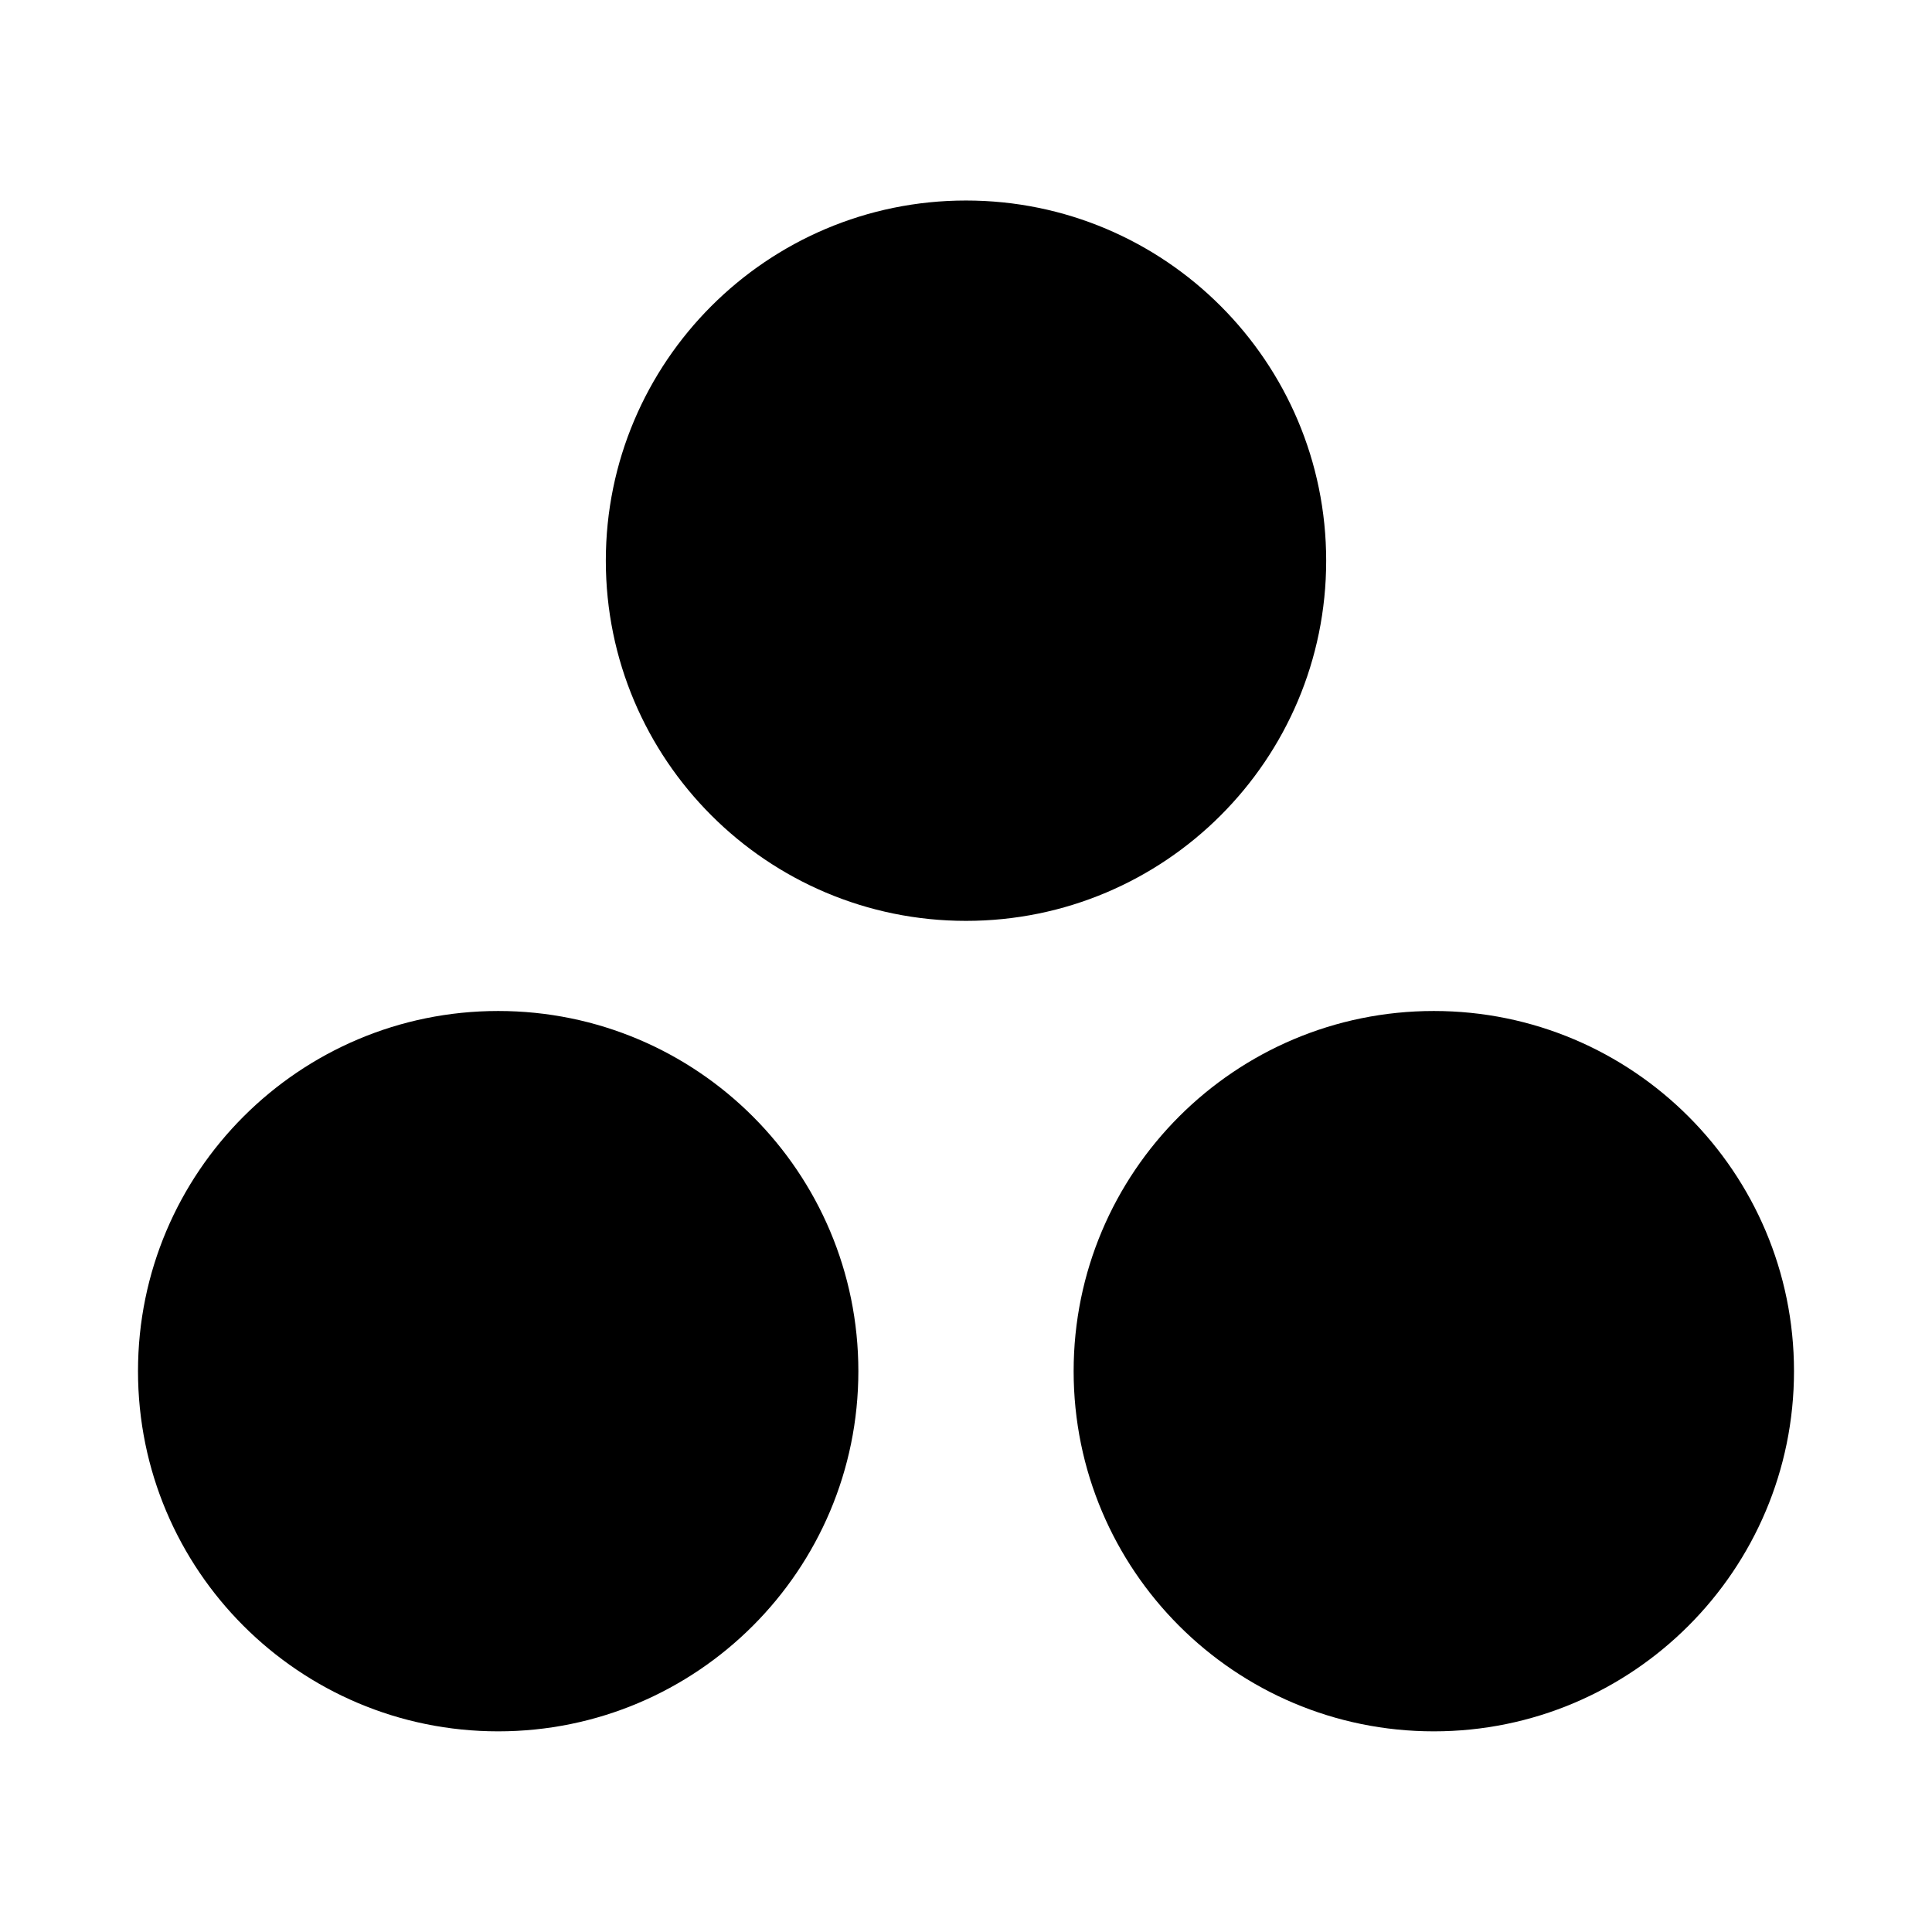 <?xml version="1.0" encoding="utf-8"?><!-- Скачано с сайта svg4.ru / Downloaded from svg4.ru -->
<svg fill="#000000" width="800px" height="800px" viewBox="0 0 14 14" role="img" focusable="false" aria-hidden="true" xmlns="http://www.w3.org/2000/svg"><path d="m 10.39,7.326 c -1.441,0 -2.61,1.168 -2.61,2.61 0,1.442 1.169,2.61 2.61,2.61 1.441,0 2.61,-1.17 2.61,-2.61 0,-1.44 -1.168,-2.61 -2.61,-2.61 z m -6.78,0 c -1.44,0 -2.61,1.169 -2.61,2.61 0,1.442 1.169,2.61 2.61,2.61 1.441,0 2.61,-1.169 2.61,-2.61 0,-1.441 -1.168,-2.61 -2.61,-2.61 z m 6,-3.263 c 0,1.442 -1.169,2.61 -2.61,2.61 -1.441,0 -2.61,-1.169 -2.61,-2.61 0,-1.44 1.169,-2.61 2.61,-2.61 1.442,0 2.61,1.17 2.61,2.61 z"/></svg>